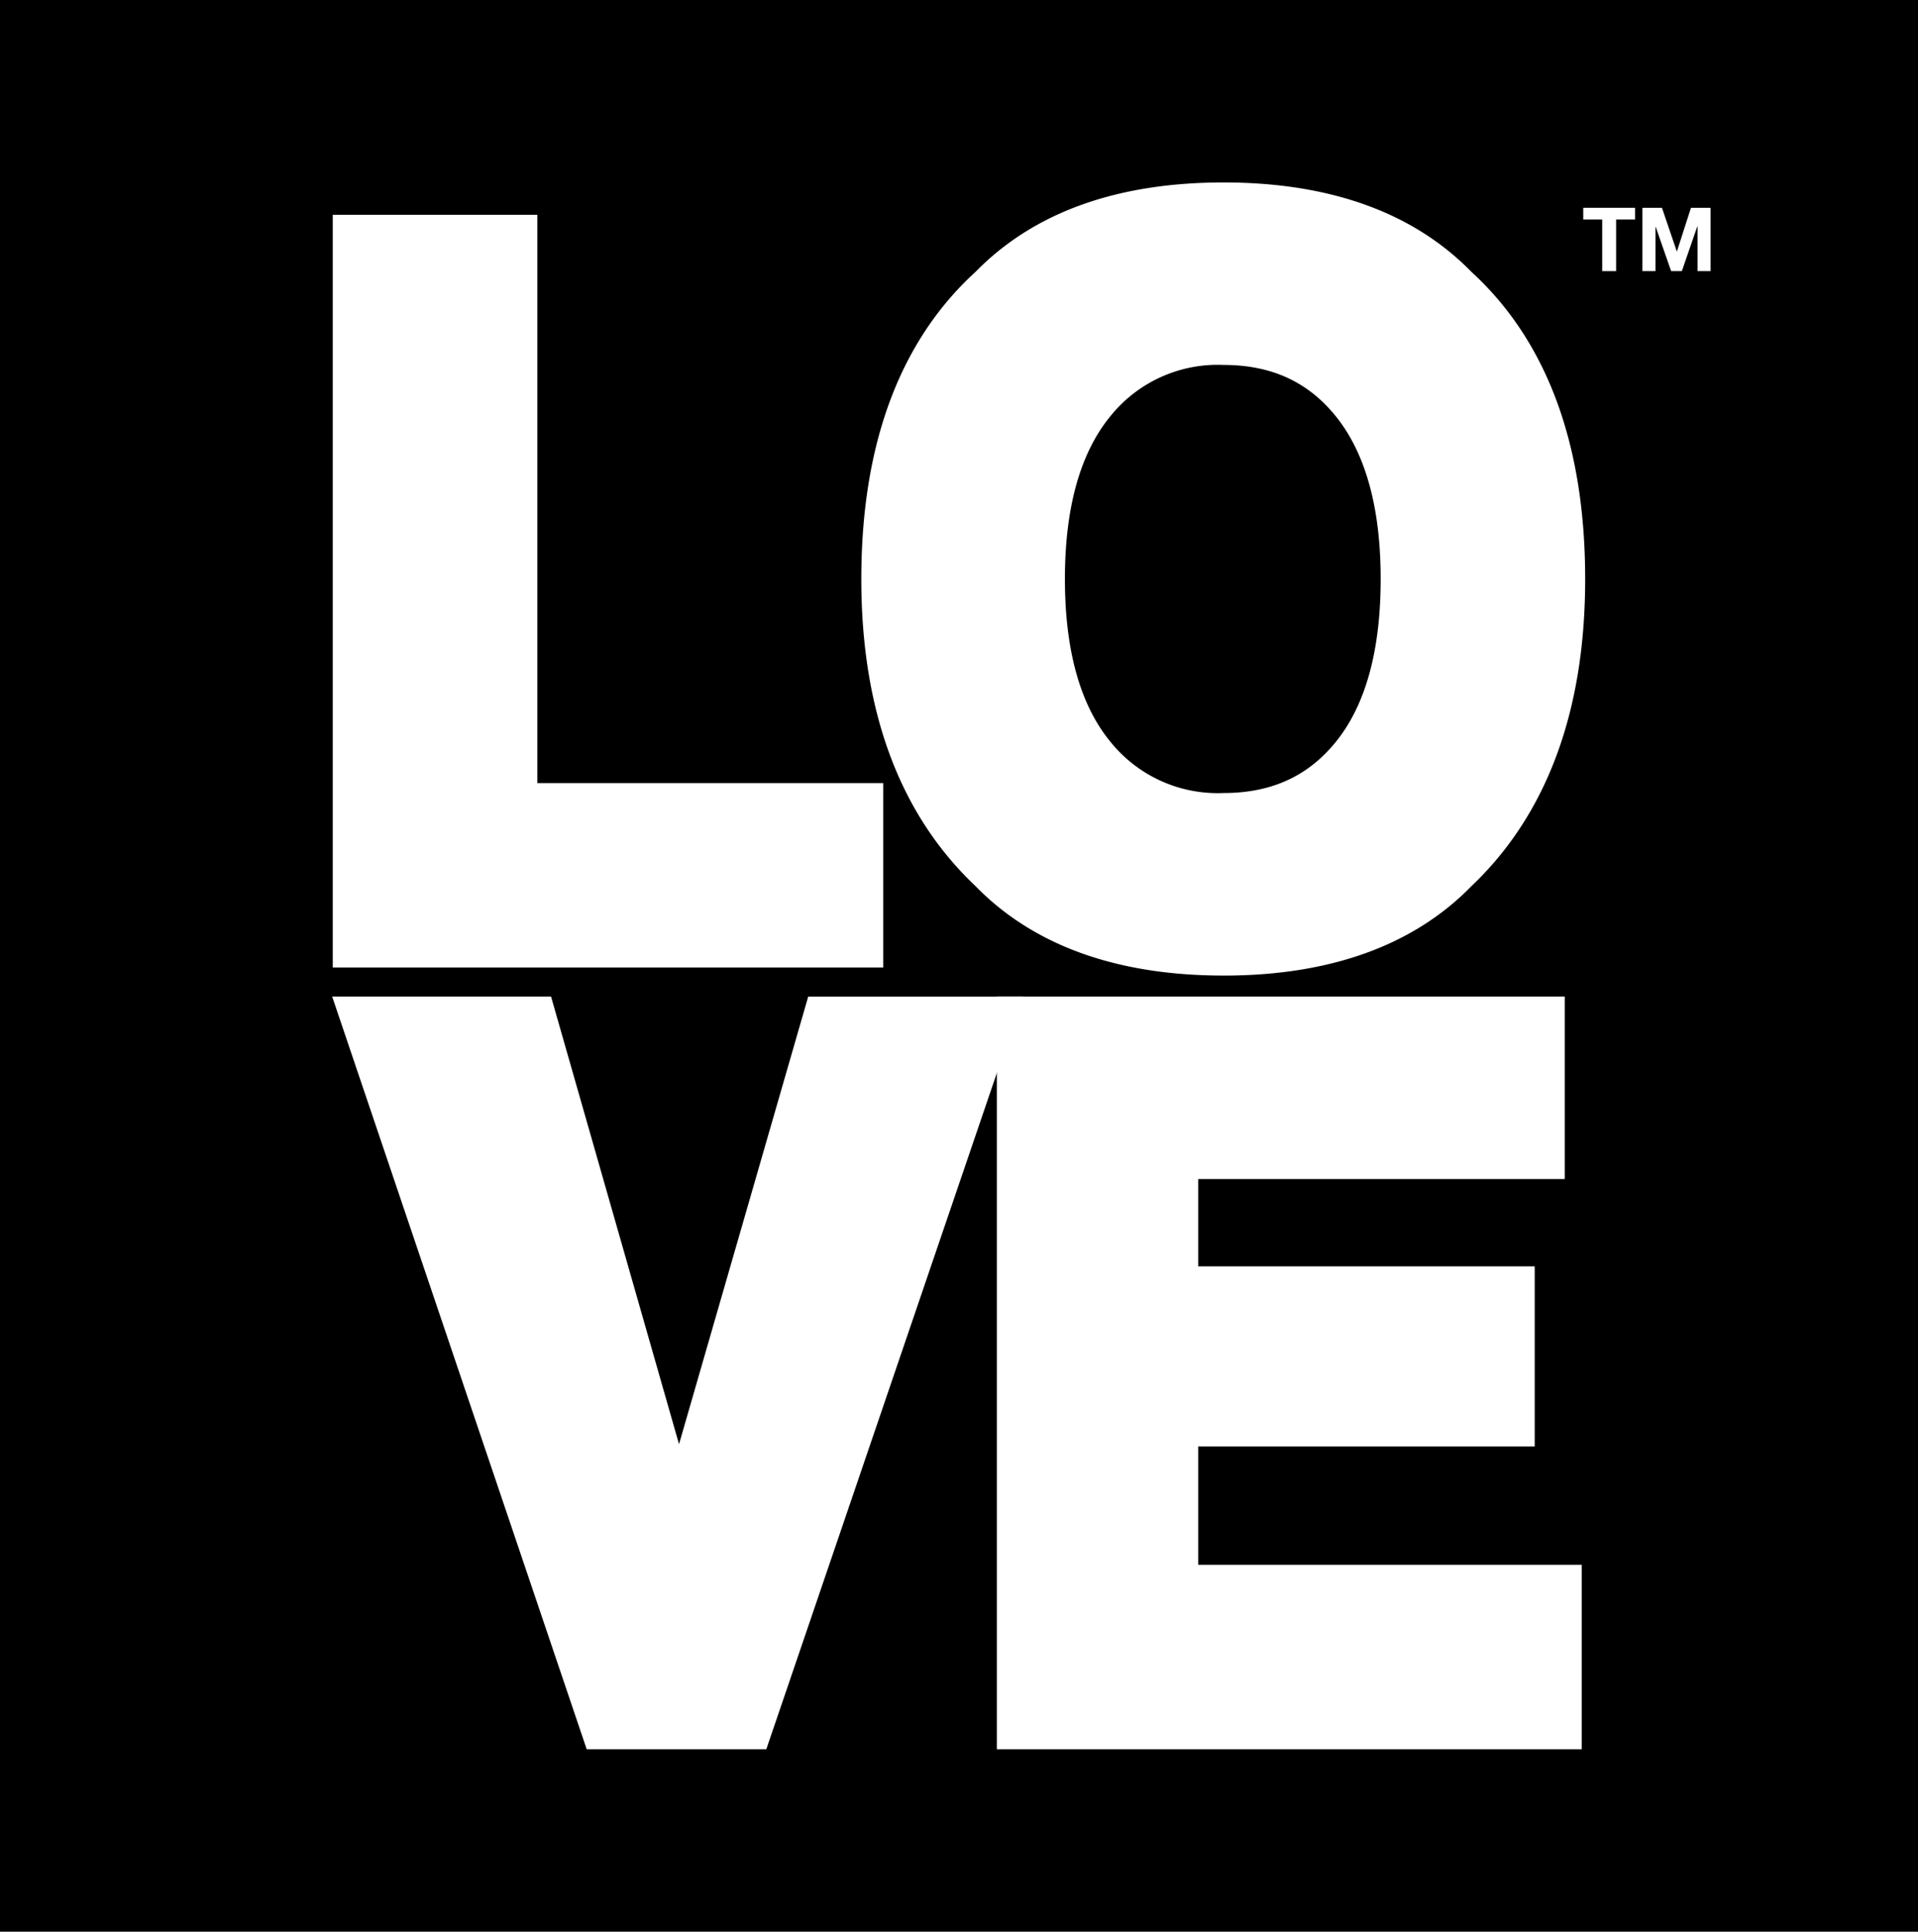 <svg id="Group_7827" data-name="Group 7827" xmlns="http://www.w3.org/2000/svg" xmlns:xlink="http://www.w3.org/1999/xlink" width="210.54" height="212.021" viewBox="0 0 210.54 212.021">
  <defs>
    <clipPath id="clip-path">
      <rect id="Rectangle_1354" data-name="Rectangle 1354" width="210.54" height="212.021" fill="none"/>
    </clipPath>
  </defs>
  <path id="Path_46683" data-name="Path 46683" d="M0,0H210.54V212.021H0Z"/>
  <path id="Path_4912" data-name="Path 4912" d="M167.736,23.3V22.014h5.692V23.3h-2.083v5.664h-1.527V23.3Z" transform="translate(6.058 0.795)" fill="#fff"/>
  <path id="Path_4913" data-name="Path 4913" d="M176.151,22.014l1.625,4.778h.02l1.538-4.778h2.15v6.949h-1.429V24.039h-.021l-1.7,4.924h-1.177l-1.7-4.875h-.019v4.875H174V22.014Z" transform="translate(6.284 0.795)" fill="#fff"/>
  <path id="Path_4914" data-name="Path 4914" d="M38.422,25.923H54.313V88.3H92.285v13.673H38.422Z" transform="translate(1.388 0.936)" fill="#fff"/>
  <path id="Path_4915" data-name="Path 4915" d="M95.683,105.37H35.253V22.755H57.711V85.131H95.683ZM41.82,98.8h47.3V91.7H51.144V29.321H41.82Z" transform="translate(1.273 0.822)" fill="#fff"/>
  <g id="Group_5426" data-name="Group 5426">
    <g id="Group_5425" data-name="Group 5425" clip-path="url(#clip-path)">
      <path id="Path_4916" data-name="Path 4916" d="M155.815,94.108q-8.618,8.874-24.92,8.874t-24.92-8.874Q94.417,83.223,94.419,62.74q0-20.9,11.557-31.369Q114.591,22.5,130.9,22.5t24.92,8.873q11.5,10.475,11.505,31.369,0,20.482-11.505,31.368m-9.932-11.557q5.545-6.966,5.546-19.812,0-12.8-5.546-19.787T130.9,35.962a18.37,18.37,0,0,0-15.066,6.965q-5.623,6.966-5.623,19.813t5.623,19.812A18.368,18.368,0,0,0,130.9,89.516q9.442,0,14.987-6.965" transform="translate(3.41 0.813)" fill="#fff"/>
      <path id="Path_4917" data-name="Path 4917" d="M131.01,106.38c-11.709,0-20.868-3.3-27.223-9.818C95.468,88.7,91.25,77.357,91.25,62.854c0-14.787,4.225-26.135,12.559-33.732,6.357-6.5,15.507-9.794,27.2-9.794s20.846,3.3,27.2,9.8c8.3,7.6,12.5,18.945,12.5,33.729,0,14.5-4.2,25.839-12.482,33.706-6.358,6.515-15.518,9.82-27.226,9.82m0-80.485c-9.9,0-17.489,2.65-22.564,7.877l-.151.146c-6.953,6.3-10.478,16.037-10.478,28.937,0,12.652,3.54,22.4,10.524,28.979l.106.1c5.074,5.227,12.665,7.878,22.564,7.878s17.488-2.65,22.563-7.878l.1-.1c6.953-6.578,10.478-16.33,10.478-28.983,0-12.9-3.509-22.639-10.432-28.942l-.145-.14c-5.077-5.227-12.669-7.878-22.564-7.878m0,67.02a21.589,21.589,0,0,1-17.62-8.187c-4.214-5.219-6.352-12.578-6.352-21.873s2.139-16.655,6.353-21.876a21.587,21.587,0,0,1,17.619-8.185c7.317,0,13.225,2.771,17.559,8.234,4.153,5.235,6.258,12.578,6.258,21.827,0,9.285-2.107,16.638-6.262,21.857-4.333,5.443-10.24,8.2-17.555,8.2m0-53.555A15.109,15.109,0,0,0,118.5,45.1c-3.249,4.022-4.9,9.993-4.9,17.75S115.251,76.582,118.5,80.6a15.113,15.113,0,0,0,12.511,5.745c5.288,0,9.35-1.873,12.419-5.728,3.207-4.026,4.831-10,4.831-17.766,0-7.729-1.627-13.7-4.836-17.747-3.068-3.868-7.128-5.747-12.415-5.747" transform="translate(3.296 0.698)" fill="#fff"/>
      <path id="Path_4918" data-name="Path 4918" d="M89.757,108.737h16.509L80.339,184.785H65.327l-25.72-76.049H56.582L73.092,166.47Z" transform="translate(1.43 3.927)" fill="#fff"/>
      <path id="Path_4919" data-name="Path 4919" d="M82.847,188.184H63.13L35.191,105.568H59.217L73.266,154.7l14.181-49.127h23.566Zm-15.006-6.567H78.148l23.691-69.483H92.385L73.236,178.473,54.265,112.134H44.342Z" transform="translate(1.271 3.813)" fill="#fff"/>
      <path id="Path_4920" data-name="Path 4920" d="M164.557,122.2H124.314v16.149h36.941v13.207H124.314v19.555h42.1v13.672h-57.63V108.737h55.772Z" transform="translate(3.929 3.927)" fill="#fff"/>
      <path id="Path_4921" data-name="Path 4921" d="M169.812,188.184h-64.2V105.568h62.339V125.6H127.712v9.582h36.941v19.774H127.712v12.987h42.1Zm-57.629-6.567h51.062v-7.106h-42.1V148.391h36.941v-6.641H121.145V119.034h40.243v-6.9H112.183Z" transform="translate(3.814 3.813)" fill="#fff"/>
    </g>
  </g>
</svg>
